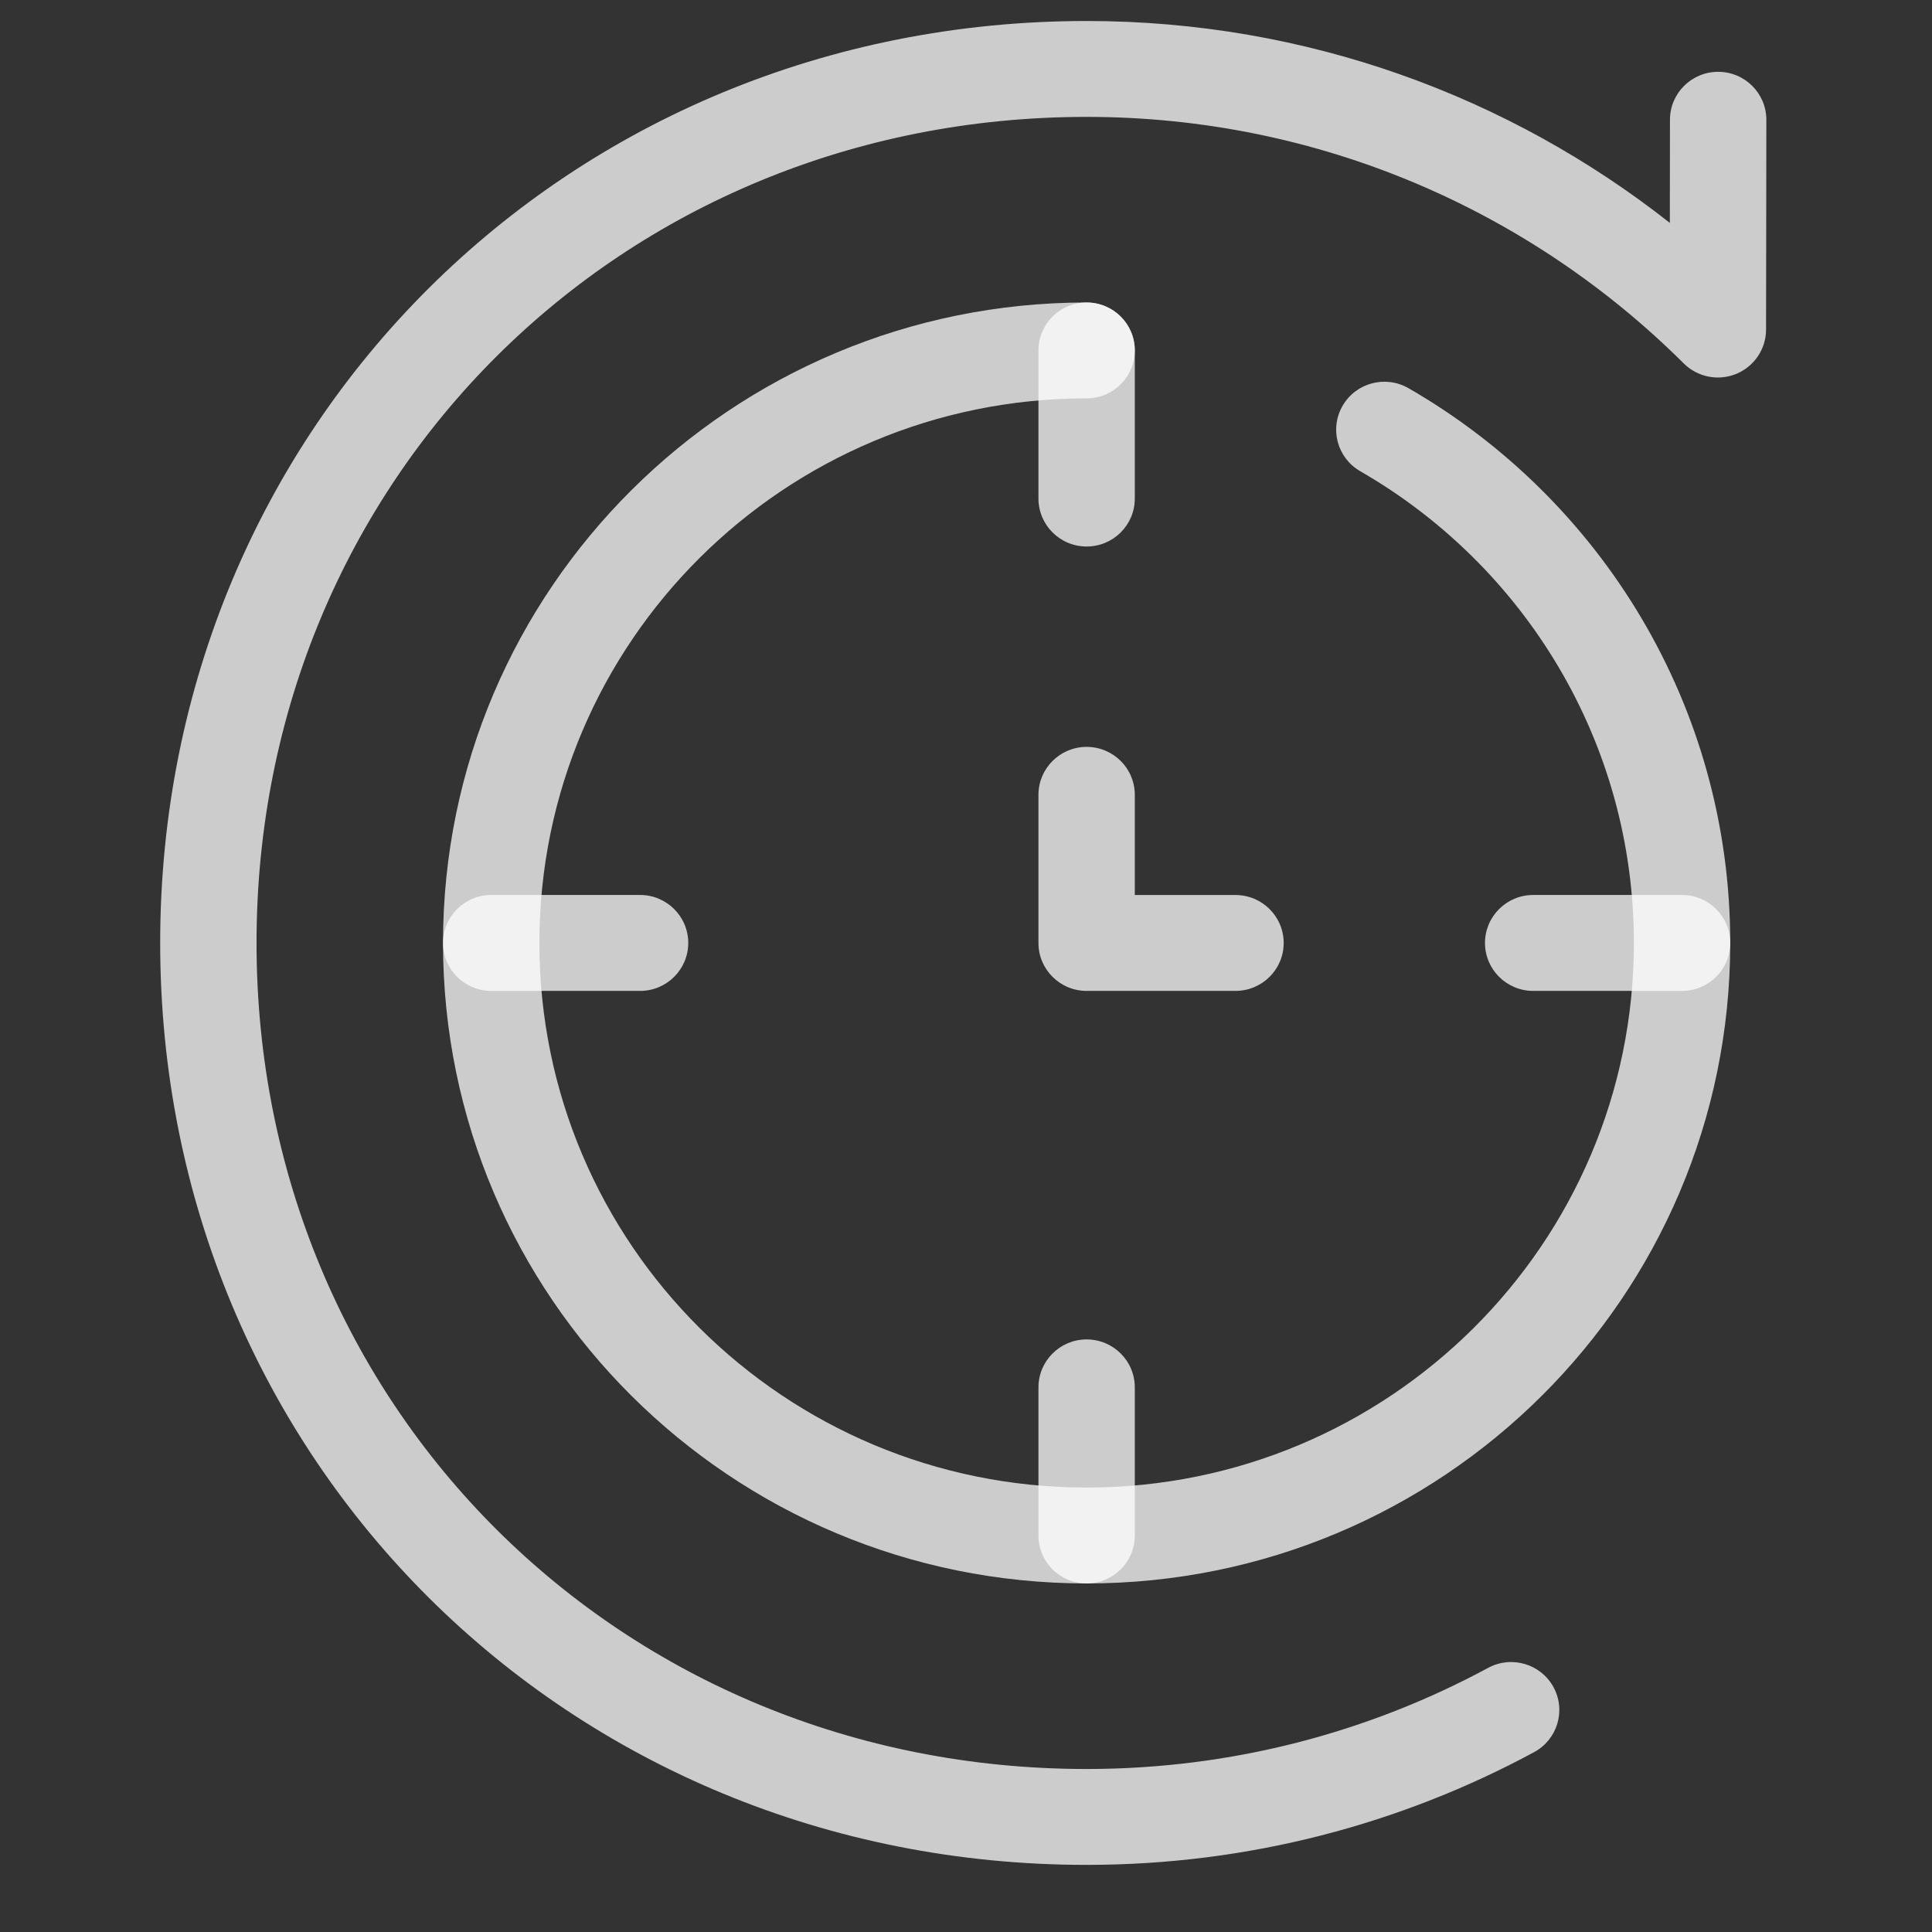 <svg xmlns="http://www.w3.org/2000/svg" fill="none" viewBox="0 0 46 46" height="46" width="46">
<rect x="0" y="0" width="46" height="46" fill="#333333" stroke="none"/>
<path fill-opacity="0.75" fill="white" d="M25.872 2.783C14.779 2.783 6.108 11.412 6.108 22.451C6.108 33.49 14.779 42.119 25.872 42.119C29.332 42.119 32.588 41.246 35.432 39.711C35.989 39.41 36.686 39.615 36.988 40.17C37.29 40.724 37.083 41.417 36.526 41.718C33.355 43.43 29.724 44.402 25.872 44.402C13.512 44.402 3.814 34.751 3.814 22.451C3.814 10.151 13.512 0.5 25.872 0.5C31.112 0.5 35.938 2.299 39.758 5.307L39.761 2.85C39.762 2.22 40.276 1.709 40.91 1.71C41.544 1.711 42.056 2.223 42.056 2.853L42.049 7.848C42.048 8.31 41.768 8.725 41.34 8.902C40.911 9.078 40.418 8.98 40.09 8.654C36.446 5.027 31.417 2.783 25.872 2.783Z" clip-rule="evenodd" fill-rule="evenodd"></path>
<path fill-opacity="0.75" fill="white" d="M25.872 9.485C18.676 9.485 12.843 15.29 12.843 22.451C12.843 29.613 18.676 35.418 25.872 35.418C33.068 35.418 38.902 29.613 38.902 22.451C38.902 17.653 36.284 13.463 32.386 11.219C31.838 10.903 31.65 10.205 31.968 9.659C32.285 9.113 32.986 8.927 33.535 9.242C38.112 11.877 41.196 16.805 41.196 22.451C41.196 30.874 34.335 37.701 25.872 37.701C17.409 37.701 10.548 30.874 10.548 22.451C10.548 14.029 17.409 7.202 25.872 7.202C26.506 7.202 27.019 7.713 27.019 8.343C27.019 8.974 26.506 9.485 25.872 9.485Z" clip-rule="evenodd" fill-rule="evenodd"></path>
<path fill-opacity="0.75" fill="white" d="M25.872 7.202C26.506 7.202 27.019 7.713 27.019 8.343L27.019 11.87C27.019 12.501 26.506 13.012 25.872 13.012C25.239 13.012 24.725 12.501 24.725 11.87V8.343C24.725 7.713 25.239 7.202 25.872 7.202Z" clip-rule="evenodd" fill-rule="evenodd"></path>
<path fill-opacity="0.75" fill="white" d="M25.872 31.891C26.506 31.891 27.019 32.402 27.019 33.033V36.56C27.019 37.19 26.506 37.701 25.872 37.701C25.239 37.701 24.725 37.19 24.725 36.56V33.033C24.725 32.402 25.239 31.891 25.872 31.891Z" clip-rule="evenodd" fill-rule="evenodd"></path>
<path fill-opacity="0.75" fill="white" d="M10.548 22.451C10.548 21.821 11.062 21.309 11.695 21.309H15.24C15.873 21.309 16.387 21.82 16.387 22.451C16.387 23.082 15.873 23.593 15.24 23.593H11.695C11.062 23.593 10.548 23.082 10.548 22.451Z" clip-rule="evenodd" fill-rule="evenodd"></path>
<path fill-opacity="0.75" fill="white" d="M35.357 22.451C35.357 21.82 35.871 21.309 36.505 21.309H40.049C40.682 21.309 41.196 21.821 41.196 22.451C41.196 23.082 40.682 23.593 40.049 23.593H36.505C35.871 23.593 35.357 23.082 35.357 22.451Z" clip-rule="evenodd" fill-rule="evenodd"></path>
<path fill-opacity="0.75" fill="white" d="M25.872 17.783C26.506 17.783 27.019 18.294 27.019 18.925V21.31H29.416C30.05 21.31 30.564 21.821 30.564 22.452C30.564 23.082 30.05 23.593 29.416 23.593H25.872C25.239 23.593 24.725 23.082 24.725 22.452V18.925C24.725 18.294 25.239 17.783 25.872 17.783Z" clip-rule="evenodd" fill-rule="evenodd"></path>
</svg>
